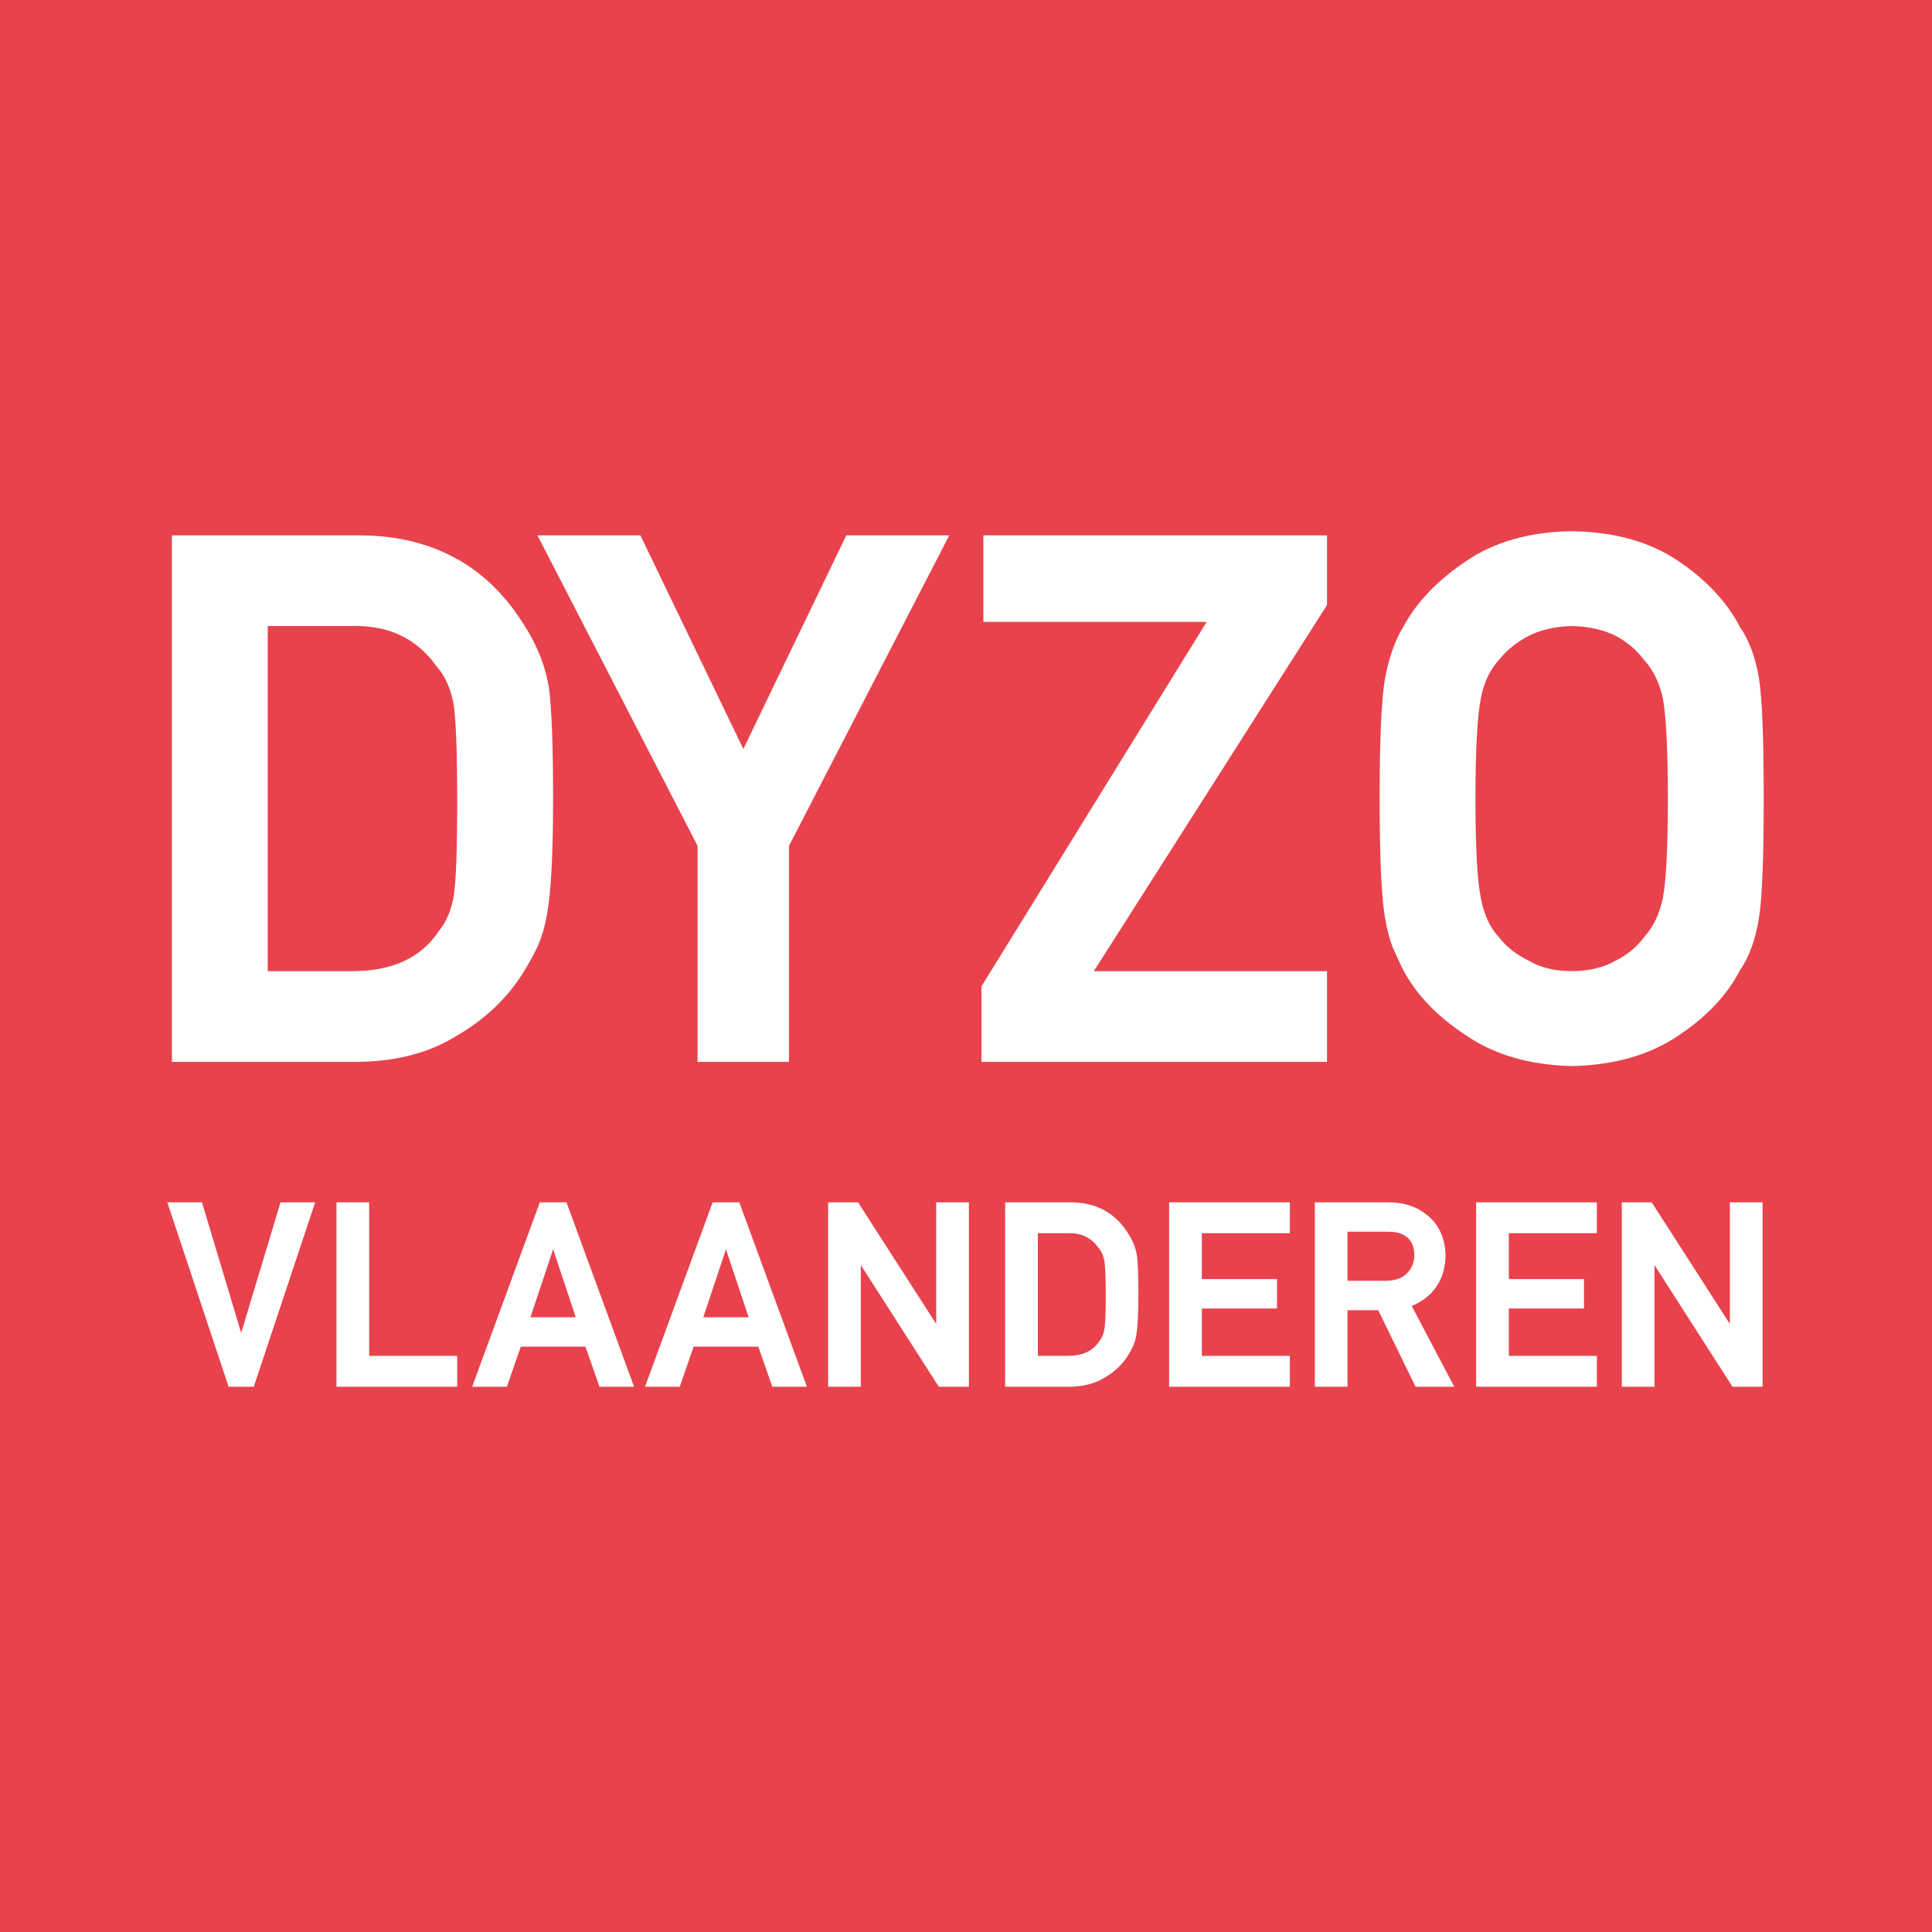 <?xml version="1.0" encoding="UTF-8"?>
<svg id="Layer_1" data-name="Layer 1" xmlns="http://www.w3.org/2000/svg" width="500" height="500" xmlns:xlink="http://www.w3.org/1999/xlink" viewBox="0 0 500 500">
  <defs>
    <style>
      .cls-1 {
        clip-path: url(#clippath);
      }

      .cls-2 {
        fill: none;
      }

      .cls-2, .cls-3, .cls-4 {
        stroke-width: 0px;
      }

      .cls-5 {
        clip-path: url(#clippath-1);
      }

      .cls-3 {
        fill: #fff;
      }

      .cls-4 {
        fill: #e8424c;
      }
    </style>
    <clipPath id="clippath">
      <rect class="cls-2" width="500" height="500"/>
    </clipPath>
    <clipPath id="clippath-1">
      <rect class="cls-2" width="500" height="500"/>
    </clipPath>
  </defs>
  <rect class="cls-4" x="-10.41" y="-10.46" width="519.54" height="519.54"/>
  <g class="cls-1">
    <g>
      <path class="cls-3" d="m91.9,274.81h-47.41v-136.26h48.78c18.76.13,33.03,7.97,42.43,23.32,3.35,5.14,5.51,10.67,6.41,16.38.69,5.56,1.03,15.1,1.03,28.43,0,14.41-.52,24.23-1.59,30.02-.51,2.97-1.3,5.71-2.34,8.09-1.1,2.31-2.39,4.66-3.89,7.07-4.08,6.5-9.8,11.93-17.02,16.13-7.13,4.51-16.04,6.82-26.4,6.82Zm-42.7-4.71h42.7c9.45,0,17.51-2.06,23.95-6.13,6.62-3.86,11.8-8.76,15.46-14.6,1.4-2.25,2.61-4.45,3.6-6.53.86-1.97,1.54-4.34,1.99-6.96,1.01-5.46,1.51-15.27,1.51-29.19,0-13.13-.33-22.48-.98-27.77-.78-4.98-2.71-9.89-5.73-14.52-8.64-14.12-21.21-21.01-38.46-21.12h-44.05v126.84Zm41.78-14.05h-26.41v-98.75h26.41c10.88-.24,19.48,3.78,25.53,12,2.99,3.4,4.9,7.82,5.69,13.16.57,5.1.85,13.46.85,24.94s-.27,19.92-.84,24.35c-.66,4.73-2.25,8.71-4.71,11.85-5.55,8.26-14.46,12.45-26.51,12.45Zm-21.7-4.71h21.7c10.55,0,17.96-3.41,22.64-10.43l.12-.16c1.97-2.48,3.25-5.72,3.79-9.62.53-4.14.8-12.13.8-23.72s-.27-19.49-.81-24.34c-.65-4.37-2.2-8.01-4.61-10.72l-.14-.18c-5.15-7.06-12.27-10.39-21.73-10.16h-21.75v89.32Z"/>
      <path class="cls-3" d="m204.2,274.81h-23.67v-55.9l-41.44-80.36h26.64l26.65,55.29,26.64-55.29h26.65l-41.47,80.34v55.92Zm-18.96-4.71h14.25v-52.35l38.45-74.49h-15.95l-29.6,61.44-29.61-61.44h-15.95l38.42,74.5v52.33Z"/>
      <path class="cls-3" d="m343.44,274.81h-89.44v-19.54l58.28-94.33h-57.79v-22.39h88.94v18.03l-.37.58-59.98,94.18h60.35v23.47Zm-84.72-4.71h80.01v-14.05h-64.23l64.23-100.84v-11.95h-79.51v12.96h61.53l-62.02,100.38v13.49Z"/>
      <path class="cls-3" d="m406.85,275.9c-10.96-.25-20.17-2.94-27.5-7.99-7.35-4.8-12.82-10.49-16.21-16.9-1.02-2.09-1.92-4.03-2.71-5.84-.82-2.09-1.47-4.61-1.98-7.58-.94-5.47-1.4-15.57-1.4-30.89s.46-25.79,1.4-31.15c1.02-5.44,2.61-9.92,4.74-13.34,3.39-6.34,8.83-12.05,16.2-16.96,7.3-5.02,16.52-7.64,27.38-7.77,11.03.13,20.34,2.75,27.74,7.81,7.21,4.92,12.52,10.62,15.79,16.97,2.38,3.45,4.05,7.95,4.94,13.38.82,5.38,1.21,15.53,1.21,31.06s-.4,25.38-1.21,30.84c-.9,5.58-2.56,10.14-4.95,13.59-3.27,6.35-8.59,12.01-15.82,16.81-7.36,5.03-16.66,7.72-27.62,7.97Zm-.08-133.72c-9.85.12-18.2,2.46-24.74,6.96-6.76,4.51-11.7,9.67-14.72,15.34l-.08.15c-1.83,2.93-3.23,6.88-4.14,11.75-.88,4.99-1.32,15.2-1.32,30.31s.45,24.97,1.33,30.1c.45,2.66,1.02,4.87,1.69,6.58.73,1.66,1.6,3.55,2.56,5.51,2.97,5.62,7.91,10.73,14.63,15.12,6.6,4.56,14.95,6.97,24.87,7.2,9.93-.23,18.37-2.64,24.99-7.17,6.63-4.4,11.44-9.5,14.33-15.18l.17-.29c2.02-2.88,3.45-6.82,4.24-11.74.76-5.14,1.15-15.28,1.15-30.12s-.39-25.28-1.15-30.32c-.78-4.77-2.21-8.66-4.23-11.54l-.17-.29c-2.9-5.69-7.72-10.86-14.33-15.36-6.61-4.52-15.05-6.87-25.08-6.99Zm-.02,113.88c-5.11,0-9.59-1.1-13.33-3.26-3.7-1.82-6.76-4.22-9.07-7.15-2.87-3.14-4.79-7.25-5.72-12.22-1-4.73-1.5-13.49-1.5-26.74s.49-22.06,1.51-26.97c.92-4.81,2.84-8.85,5.71-11.99,2.32-2.93,5.37-5.4,9.09-7.34,3.72-1.91,8.17-2.94,13.25-3.07,5.24.13,9.78,1.15,13.59,3.05,3.67,1.98,6.6,4.46,8.79,7.39,2.84,3.12,4.81,7.14,5.86,11.94.96,4.95,1.42,13.77,1.42,26.99s-.46,21.99-1.41,26.77c-1.05,4.96-3.02,9.04-5.87,12.17-2.21,2.95-5.16,5.37-8.78,7.2-3.77,2.13-8.36,3.24-13.55,3.24Zm-.06-94.03c-4.24.11-8.01.97-11.08,2.54-3.13,1.64-5.7,3.71-7.61,6.14l-.12.14c-2.3,2.49-3.85,5.79-4.61,9.78-.94,4.56-1.42,13.31-1.42,26.05s.47,21.42,1.41,25.82c.78,4.18,2.33,7.53,4.62,10.01l.12.14c1.89,2.42,4.44,4.41,7.56,5.94l.16.08c3.02,1.77,6.73,2.66,11.03,2.66s8.18-.9,11.33-2.68c3.09-1.56,5.51-3.55,7.28-5.95l.16-.2c2.31-2.51,3.93-5.87,4.81-10.01.87-4.38,1.31-13.08,1.31-25.82s-.45-21.51-1.32-26.04c-.87-3.97-2.48-7.28-4.8-9.79l-.16-.2c-1.79-2.42-4.23-4.47-7.25-6.11-3.12-1.55-6.99-2.41-11.43-2.52Z"/>
    </g>
  </g>
  <path class="cls-3" d="m46.85,140.91h46.42c17.96.12,31.43,7.52,40.42,22.2,3.21,4.93,5.24,10.11,6.09,15.52.67,5.41,1,14.77,1,28.06,0,14.14-.52,24-1.55,29.59-.49,2.83-1.21,5.35-2.18,7.58-1.03,2.17-2.28,4.42-3.73,6.77-3.88,6.2-9.28,11.31-16.2,15.34-6.86,4.33-15.26,6.5-25.21,6.5h-45.05v-131.55Zm20.09,112.79h24.05c11.3,0,19.5-3.83,24.6-11.48,2.25-2.83,3.67-6.42,4.28-10.76.55-4.28.82-12.3.82-24.05s-.27-19.65-.82-24.59c-.73-4.94-2.46-8.95-5.19-12.02-5.59-7.66-13.49-11.36-23.69-11.12h-24.05v94.03Z"/>
  <path class="cls-3" d="m182.88,218.34l-39.93-77.43h21.3l28.13,58.37,28.12-58.37h21.3l-39.96,77.41v54.14h-18.96v-54.12Z"/>
  <path class="cls-3" d="m256.36,255.94l60.15-97.36h-59.66v-17.68h84.23v14.99l-62.29,97.8h62.29v18.76h-84.72v-16.51Z"/>
  <path class="cls-3" d="m359.41,206.68c0-15.31.45-25.56,1.36-30.74.97-5.18,2.46-9.37,4.46-12.57,3.21-6.05,8.37-11.44,15.46-16.18,6.97-4.79,15.67-7.25,26.1-7.37,10.55.12,19.34,2.59,26.38,7.4,6.97,4.75,12.01,10.17,15.1,16.24,2.24,3.19,3.79,7.37,4.64,12.54.79,5.17,1.18,15.4,1.18,30.68s-.4,25.2-1.18,30.5c-.85,5.29-2.4,9.53-4.64,12.72-3.09,6.08-8.13,11.43-15.1,16.06-7.03,4.81-15.83,7.34-26.37,7.58-10.43-.24-19.13-2.77-26.1-7.58-7.1-4.63-12.25-9.98-15.46-16.06-.97-1.98-1.85-3.88-2.64-5.68-.73-1.86-1.34-4.21-1.82-7.04-.91-5.29-1.36-15.46-1.36-30.5Zm20.09,0c0,12.96.49,21.73,1.46,26.31.85,4.58,2.58,8.29,5.2,11.12,2.12,2.71,4.92,4.91,8.38,6.6,3.4,1.99,7.48,2.98,12.21,2.98s8.96-.99,12.49-2.98c3.34-1.69,6.02-3.89,8.02-6.6,2.61-2.83,4.4-6.54,5.38-11.12.91-4.58,1.37-13.35,1.37-26.31s-.46-21.79-1.37-26.49c-.97-4.46-2.77-8.11-5.38-10.94-2.01-2.71-4.68-4.97-8.02-6.78-3.53-1.75-7.69-2.68-12.49-2.8-4.74.12-8.81,1.05-12.21,2.8-3.46,1.81-6.26,4.07-8.38,6.78-2.61,2.83-4.34,6.48-5.2,10.94-.97,4.7-1.46,13.53-1.46,26.49Z"/>
  <g class="cls-5">
    <g>
      <path class="cls-3" d="m65.67,358.89h-6.51l-15.86-47.73h8.97l10.15,33.8,10.18-33.8h8.97l-15.89,47.73Zm-5.51-1.39h4.51l14.97-44.96h-6.02l-10.63,35.3h-1.03l-.28-.49-10.45-34.81h-6.02l14.94,44.96Z"/>
      <path class="cls-3" d="m118.33,358.89h-31.25v-47.73h8.46v39.74h22.78v7.99Zm-29.86-1.39h28.48v-5.22h-22.78v-39.74h-5.69v44.96Z"/>
      <path class="cls-3" d="m164.09,358.89h-8.95l-3.62-10.37h-16.74l-3.59,10.37h-8.99l17.5-47.73h6.9l17.5,47.73Zm-7.97-1.39h5.99l-16.48-44.96h-4.96l-16.48,44.96h6.02l3.59-10.37h18.71l3.62,10.37Zm-5.17-15.2h-15.58l7.23-21.66h1l.29.47,7.07,21.19Zm-13.66-1.39h11.73l-5.87-17.59-5.87,17.59Z"/>
      <path class="cls-3" d="m208.82,358.89h-8.95l-3.62-10.37h-16.74l-3.59,10.37h-8.99l17.5-47.73h6.9l17.5,47.73Zm-7.97-1.39h5.99l-16.48-44.96h-4.96l-16.48,44.96h6.02l3.59-10.37h18.71l3.62,10.37Zm-5.17-15.2h-15.58l7.23-21.66h1l.29.47,7.07,21.19Zm-13.66-1.39h11.73l-5.87-17.59-5.87,17.59Z"/>
      <path class="cls-3" d="m250.75,358.89h-7.78l-20.19-31.48v31.48h-8.46v-47.73h7.74l20.23,31.48v-31.48h8.46v47.73Zm-7.02-1.39h5.63v-44.96h-5.69v32.95h-1.07l-.33-.32-20.96-32.63h-5.6v44.96h5.69v-32.95h1.07l.33.32,20.93,32.63Z"/>
      <path class="cls-3" d="m276.71,358.89h-16.57v-47.73h17.05c6.56.04,11.55,2.79,14.83,8.15,1.17,1.8,1.93,3.73,2.24,5.72.24,1.95.36,5.3.36,9.99,0,4.99-.19,8.54-.56,10.55-.18,1.04-.46,2-.82,2.82-.38.81-.84,1.63-1.36,2.47-1.42,2.27-3.42,4.17-5.95,5.64-2.5,1.58-5.61,2.38-9.23,2.38Zm-15.18-1.39h15.18c3.36,0,6.22-.73,8.51-2.18,2.35-1.37,4.19-3.11,5.49-5.19.5-.8.92-1.58,1.28-2.31.31-.71.55-1.55.71-2.49.36-1.93.54-5.4.54-10.31,0-4.63-.12-7.93-.35-9.8-.28-1.78-.97-3.53-2.04-5.18-3.07-5.01-7.53-7.46-13.66-7.5h-15.66v44.96Zm14.86-5.22h-9.17v-34.51h9.17c3.77-.08,6.8,1.32,8.91,4.2,1.01,1.13,1.68,2.68,1.95,4.54.2,1.79.3,4.73.3,8.77s-.1,7.02-.3,8.56c-.23,1.66-.79,3.04-1.65,4.13-1.89,2.84-5,4.31-9.21,4.31Zm-7.78-1.39h7.78c3.77,0,6.41-1.22,8.09-3.74.74-.94,1.2-2.1,1.4-3.5.19-1.47.28-4.29.28-8.38s-.1-6.87-.29-8.59c-.23-1.57-.79-2.88-1.66-3.85-1.89-2.58-4.44-3.77-7.81-3.69h-7.8v31.74Z"/>
      <path class="cls-3" d="m333.82,358.89h-31.25v-47.73h31.25v7.99h-22.78v11.88h19.45v7.61h-19.45v12.26h22.78v7.99Zm-29.86-1.39h28.48v-5.22h-22.78v-15.03h19.45v-4.84h-19.45v-14.65h22.78v-5.22h-28.48v44.96Z"/>
      <path class="cls-3" d="m376.34,358.89h-9.99l-9.67-19.81h-7.94v19.81h-8.46v-47.73h18.96c4.04,0,7.4,1.08,9.98,3.21,3.1,2.42,4.75,5.92,4.89,10.4-.09,6.34-3.03,10.78-8.75,13.22l11,20.9Zm-9.12-1.39h6.83l-10.65-20.24.73-.28c5.69-2.18,8.5-6.17,8.58-12.2-.12-4.07-1.55-7.13-4.37-9.33-2.34-1.93-5.4-2.9-9.11-2.9h-17.57v44.96h5.69v-19.81h10.19l9.67,19.81Zm-19.17-24.65h-.69v-15.47h11.81c2.42,0,4.32.53,5.64,1.59,1.67,1.19,2.56,3.14,2.61,5.79,0,2.2-.72,4.08-2.15,5.59-1.44,1.62-3.63,2.47-6.47,2.51h-10.75Zm.69-1.39h10.04c2.43-.04,4.27-.73,5.46-2.06,1.2-1.27,1.78-2.79,1.78-4.64-.04-2.2-.71-3.74-2.05-4.69-1.1-.87-2.71-1.31-4.8-1.31h-10.43v12.7Z"/>
      <path class="cls-3" d="m413.27,358.89h-31.25v-47.73h31.25v7.99h-22.78v11.88h19.45v7.61h-19.45v12.26h22.78v7.99Zm-29.86-1.39h28.48v-5.22h-22.78v-15.03h19.45v-4.84h-19.45v-14.65h22.78v-5.22h-28.48v44.96Z"/>
      <path class="cls-3" d="m456.15,358.89h-7.78l-20.19-31.48v31.48h-8.46v-47.73h7.74l20.23,31.48v-31.48h8.46v47.73Zm-7.02-1.39h5.63v-44.96h-5.69v32.95h-1.07l-.33-.32-20.97-32.63h-5.6v44.96h5.69v-32.95h1.07l.33.32,20.93,32.63Z"/>
    </g>
  </g>
  <g>
    <path class="cls-3" d="m44.26,311.86h7.49l10.6,35.3h.13l10.63-35.3h7.49l-15.43,46.35h-5.51l-15.4-46.35Z"/>
    <path class="cls-3" d="m87.78,311.86h7.08v39.74h22.78v6.61h-29.86v-46.35Z"/>
    <path class="cls-3" d="m152.01,347.84h-17.73l-3.59,10.37h-7.5l16.99-46.35h5.93l16.99,46.35h-7.47l-3.62-10.37Zm-2.02-6.22l-6.76-20.28h-.13l-6.76,20.28h13.66Z"/>
    <path class="cls-3" d="m196.74,347.84h-17.73l-3.59,10.37h-7.5l16.99-46.35h5.93l16.99,46.35h-7.47l-3.62-10.37Zm-2.02-6.22l-6.76-20.28h-.13l-6.76,20.28h13.66Z"/>
    <path class="cls-3" d="m215.01,311.86h6.67l21.17,32.95h.13v-32.95h7.08v46.35h-6.7l-21.14-32.95h-.13v32.95h-7.08v-46.35Z"/>
    <path class="cls-3" d="m260.84,311.86h16.36c6.33.04,11.08,2.65,14.24,7.82,1.13,1.74,1.85,3.56,2.15,5.47.24,1.91.35,5.2.35,9.89,0,4.98-.18,8.46-.55,10.43-.17,1-.43,1.89-.77,2.67-.36.76-.8,1.56-1.31,2.38-1.37,2.18-3.27,3.98-5.71,5.4-2.42,1.53-5.38,2.29-8.88,2.29h-15.87v-46.35Zm7.08,39.74h8.47c3.98,0,6.87-1.35,8.67-4.05.79-1,1.29-2.26,1.51-3.79.19-1.51.29-4.33.29-8.47s-.1-6.92-.29-8.66c-.26-1.74-.87-3.15-1.83-4.24-1.97-2.7-4.75-4-8.35-3.92h-8.47v33.13Z"/>
    <path class="cls-3" d="m303.26,311.86h29.86v6.61h-22.78v13.26h19.45v6.22h-19.45v13.64h22.78v6.61h-29.86v-46.35Z"/>
    <path class="cls-3" d="m340.96,311.86h18.26c3.89,0,7.07,1.02,9.53,3.05,2.96,2.31,4.51,5.61,4.64,9.89-.09,6.29-3.1,10.57-9.03,12.84l10.82,20.57h-8.41l-9.67-19.81h-9.06v19.81h-7.08v-46.35Zm7.08,20.32h10.73c2.66-.04,4.65-.81,5.98-2.3,1.31-1.38,1.96-3.08,1.96-5.1-.04-2.42-.82-4.18-2.35-5.26-1.2-.96-2.94-1.43-5.21-1.43h-11.12v14.09Z"/>
    <path class="cls-3" d="m382.71,311.86h29.86v6.61h-22.78v13.26h19.45v6.22h-19.45v13.64h22.78v6.61h-29.86v-46.35Z"/>
    <path class="cls-3" d="m420.41,311.86h6.67l21.17,32.95h.13v-32.95h7.08v46.35h-6.7l-21.14-32.95h-.13v32.95h-7.08v-46.35Z"/>
  </g>
</svg>